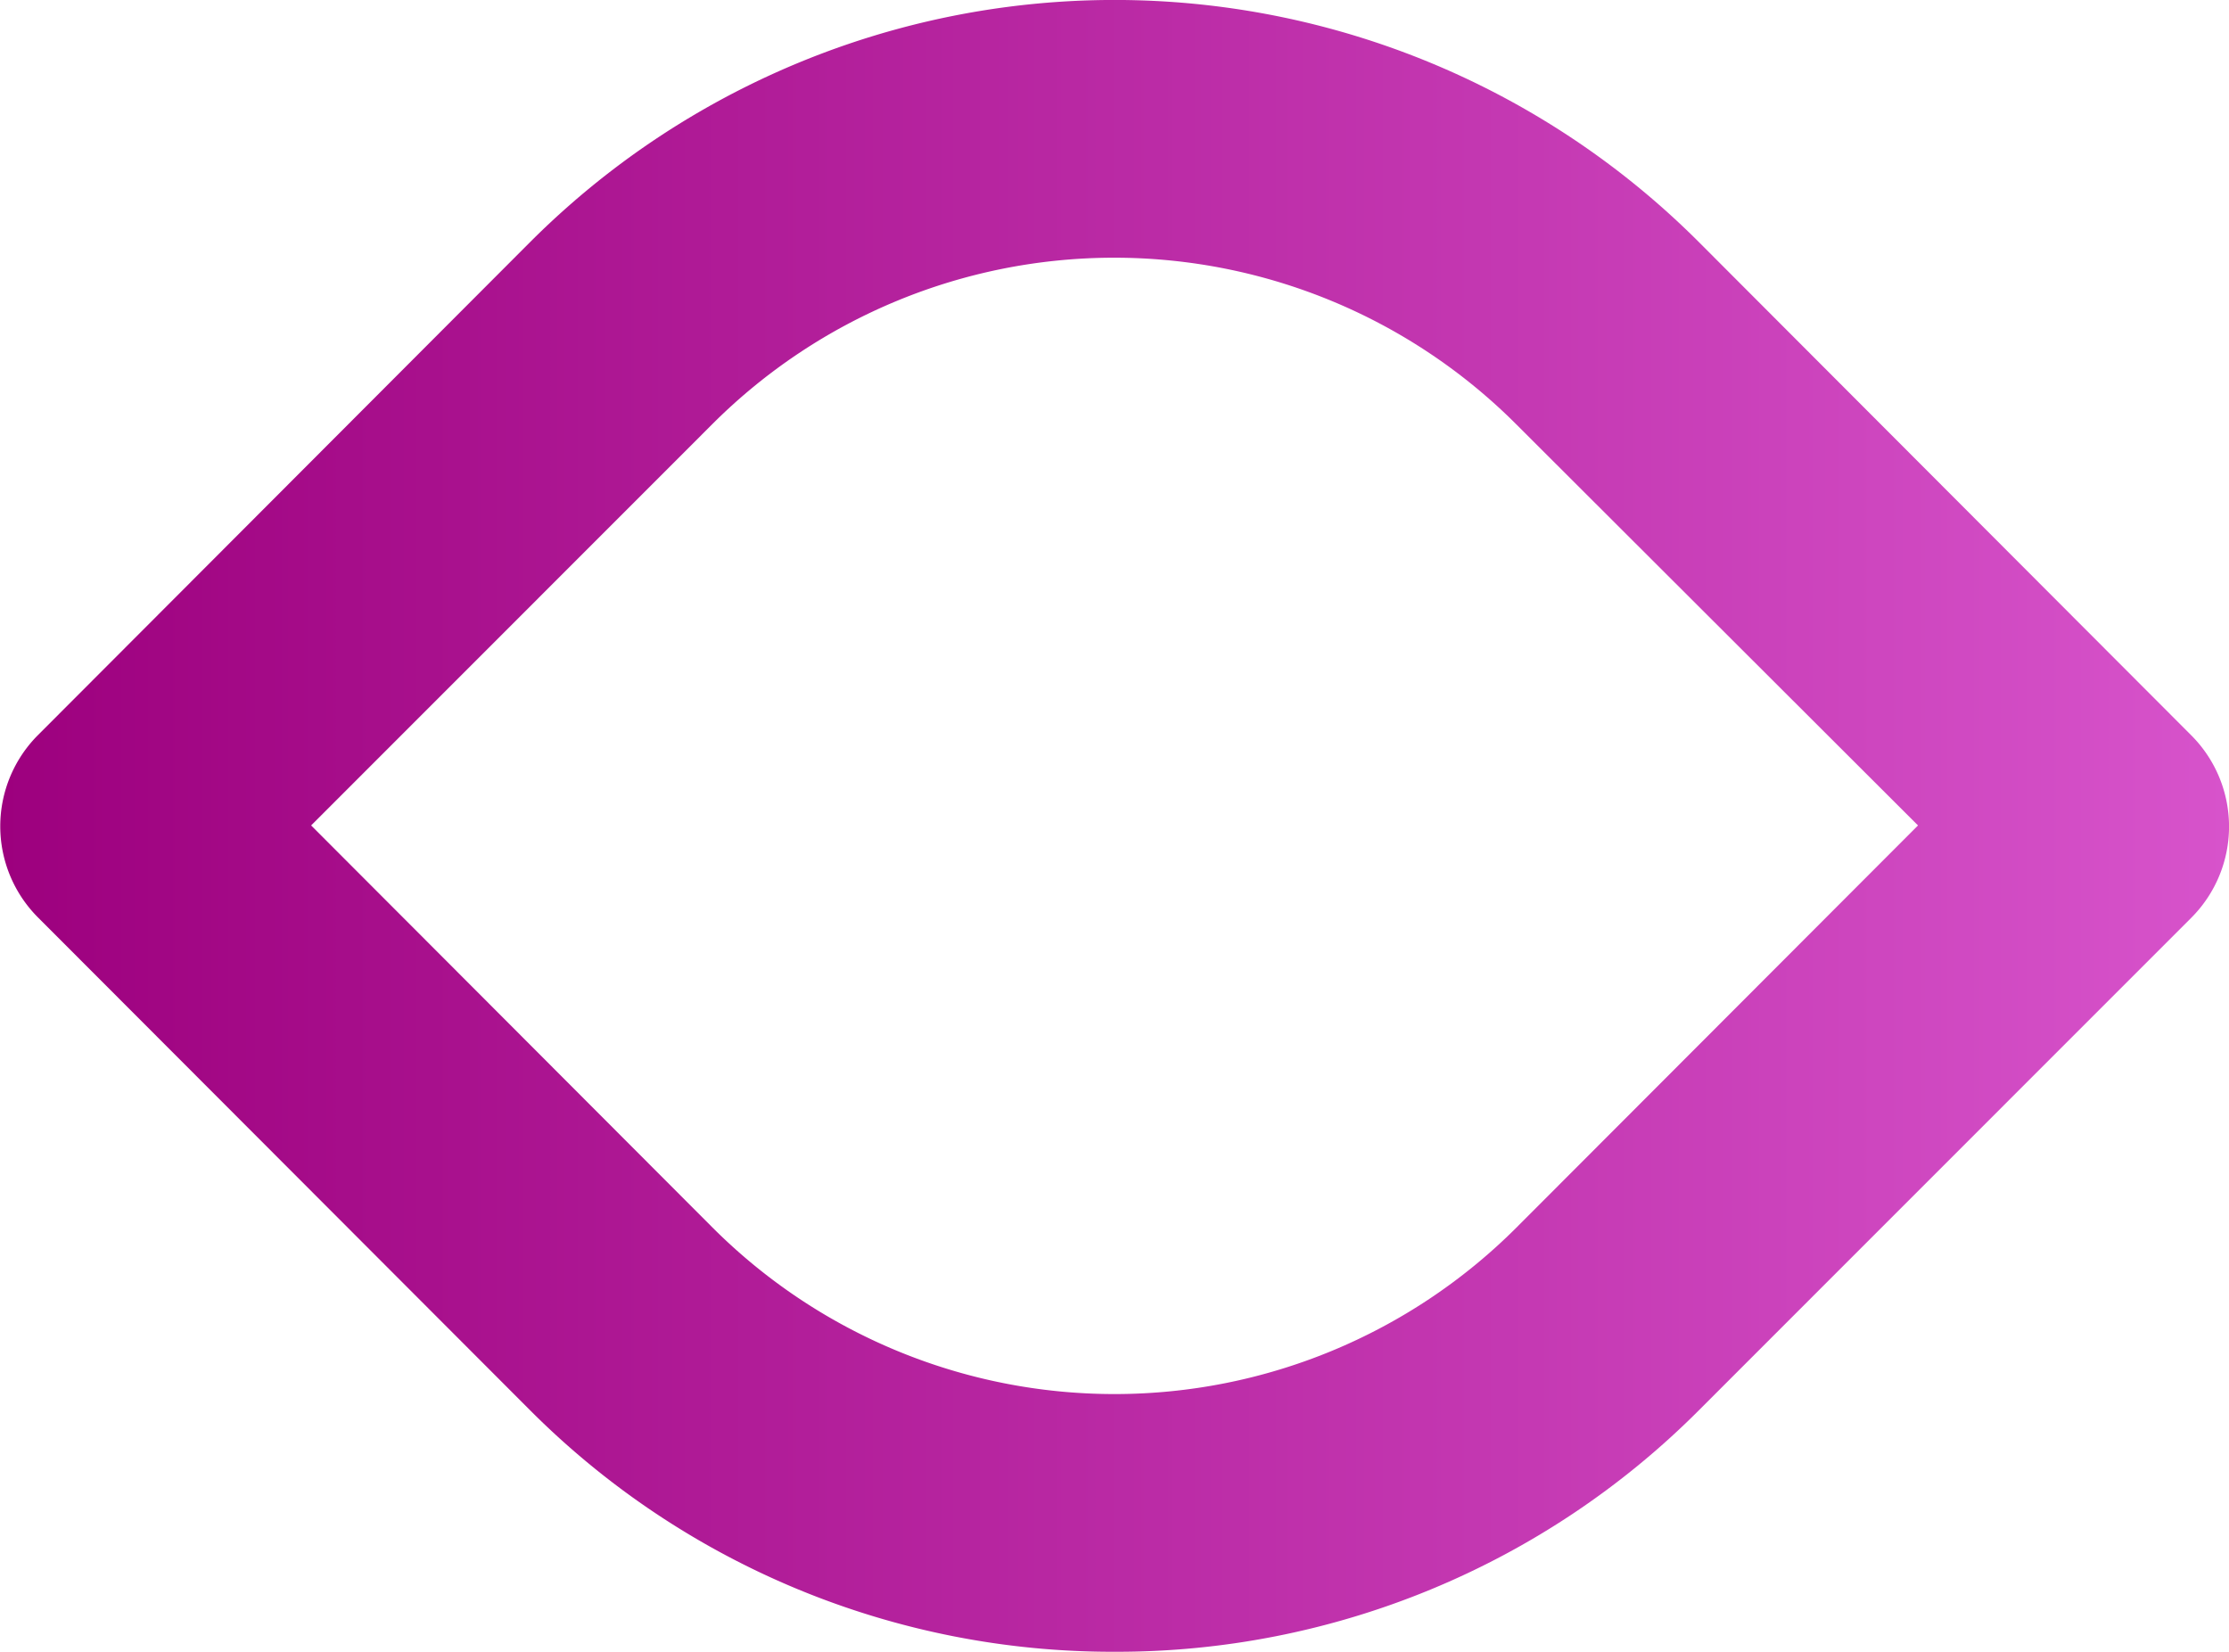 <svg id="Layer_1" data-name="Layer 1" xmlns="http://www.w3.org/2000/svg" xmlns:xlink="http://www.w3.org/1999/xlink" viewBox="0 0 148.51 110.06"><defs><style>.cls-1{fill:url(#New_Gradient_Swatch_4);}</style><linearGradient id="New_Gradient_Swatch_4" y1="55.03" x2="148.51" y2="55.03" gradientUnits="userSpaceOnUse"><stop offset="0" stop-color="#9d007e"/><stop offset="1" stop-color="#d753cb"/></linearGradient></defs><path class="cls-1" d="M74.26,110.06A54.82,54.82,0,0,1,35.35,94L2.51,61.11A8.6,8.6,0,0,1,2.51,49L35.35,16.1a55.05,55.05,0,0,1,77.81,0h0L146,49a8.6,8.6,0,0,1,0,12.15L113.16,94A54.78,54.78,0,0,1,74.26,110.06ZM20.73,55,47.49,81.81a37.87,37.87,0,0,0,53.53,0L127.79,55,101,28.25a37.87,37.87,0,0,0-53.53,0Z"/></svg>